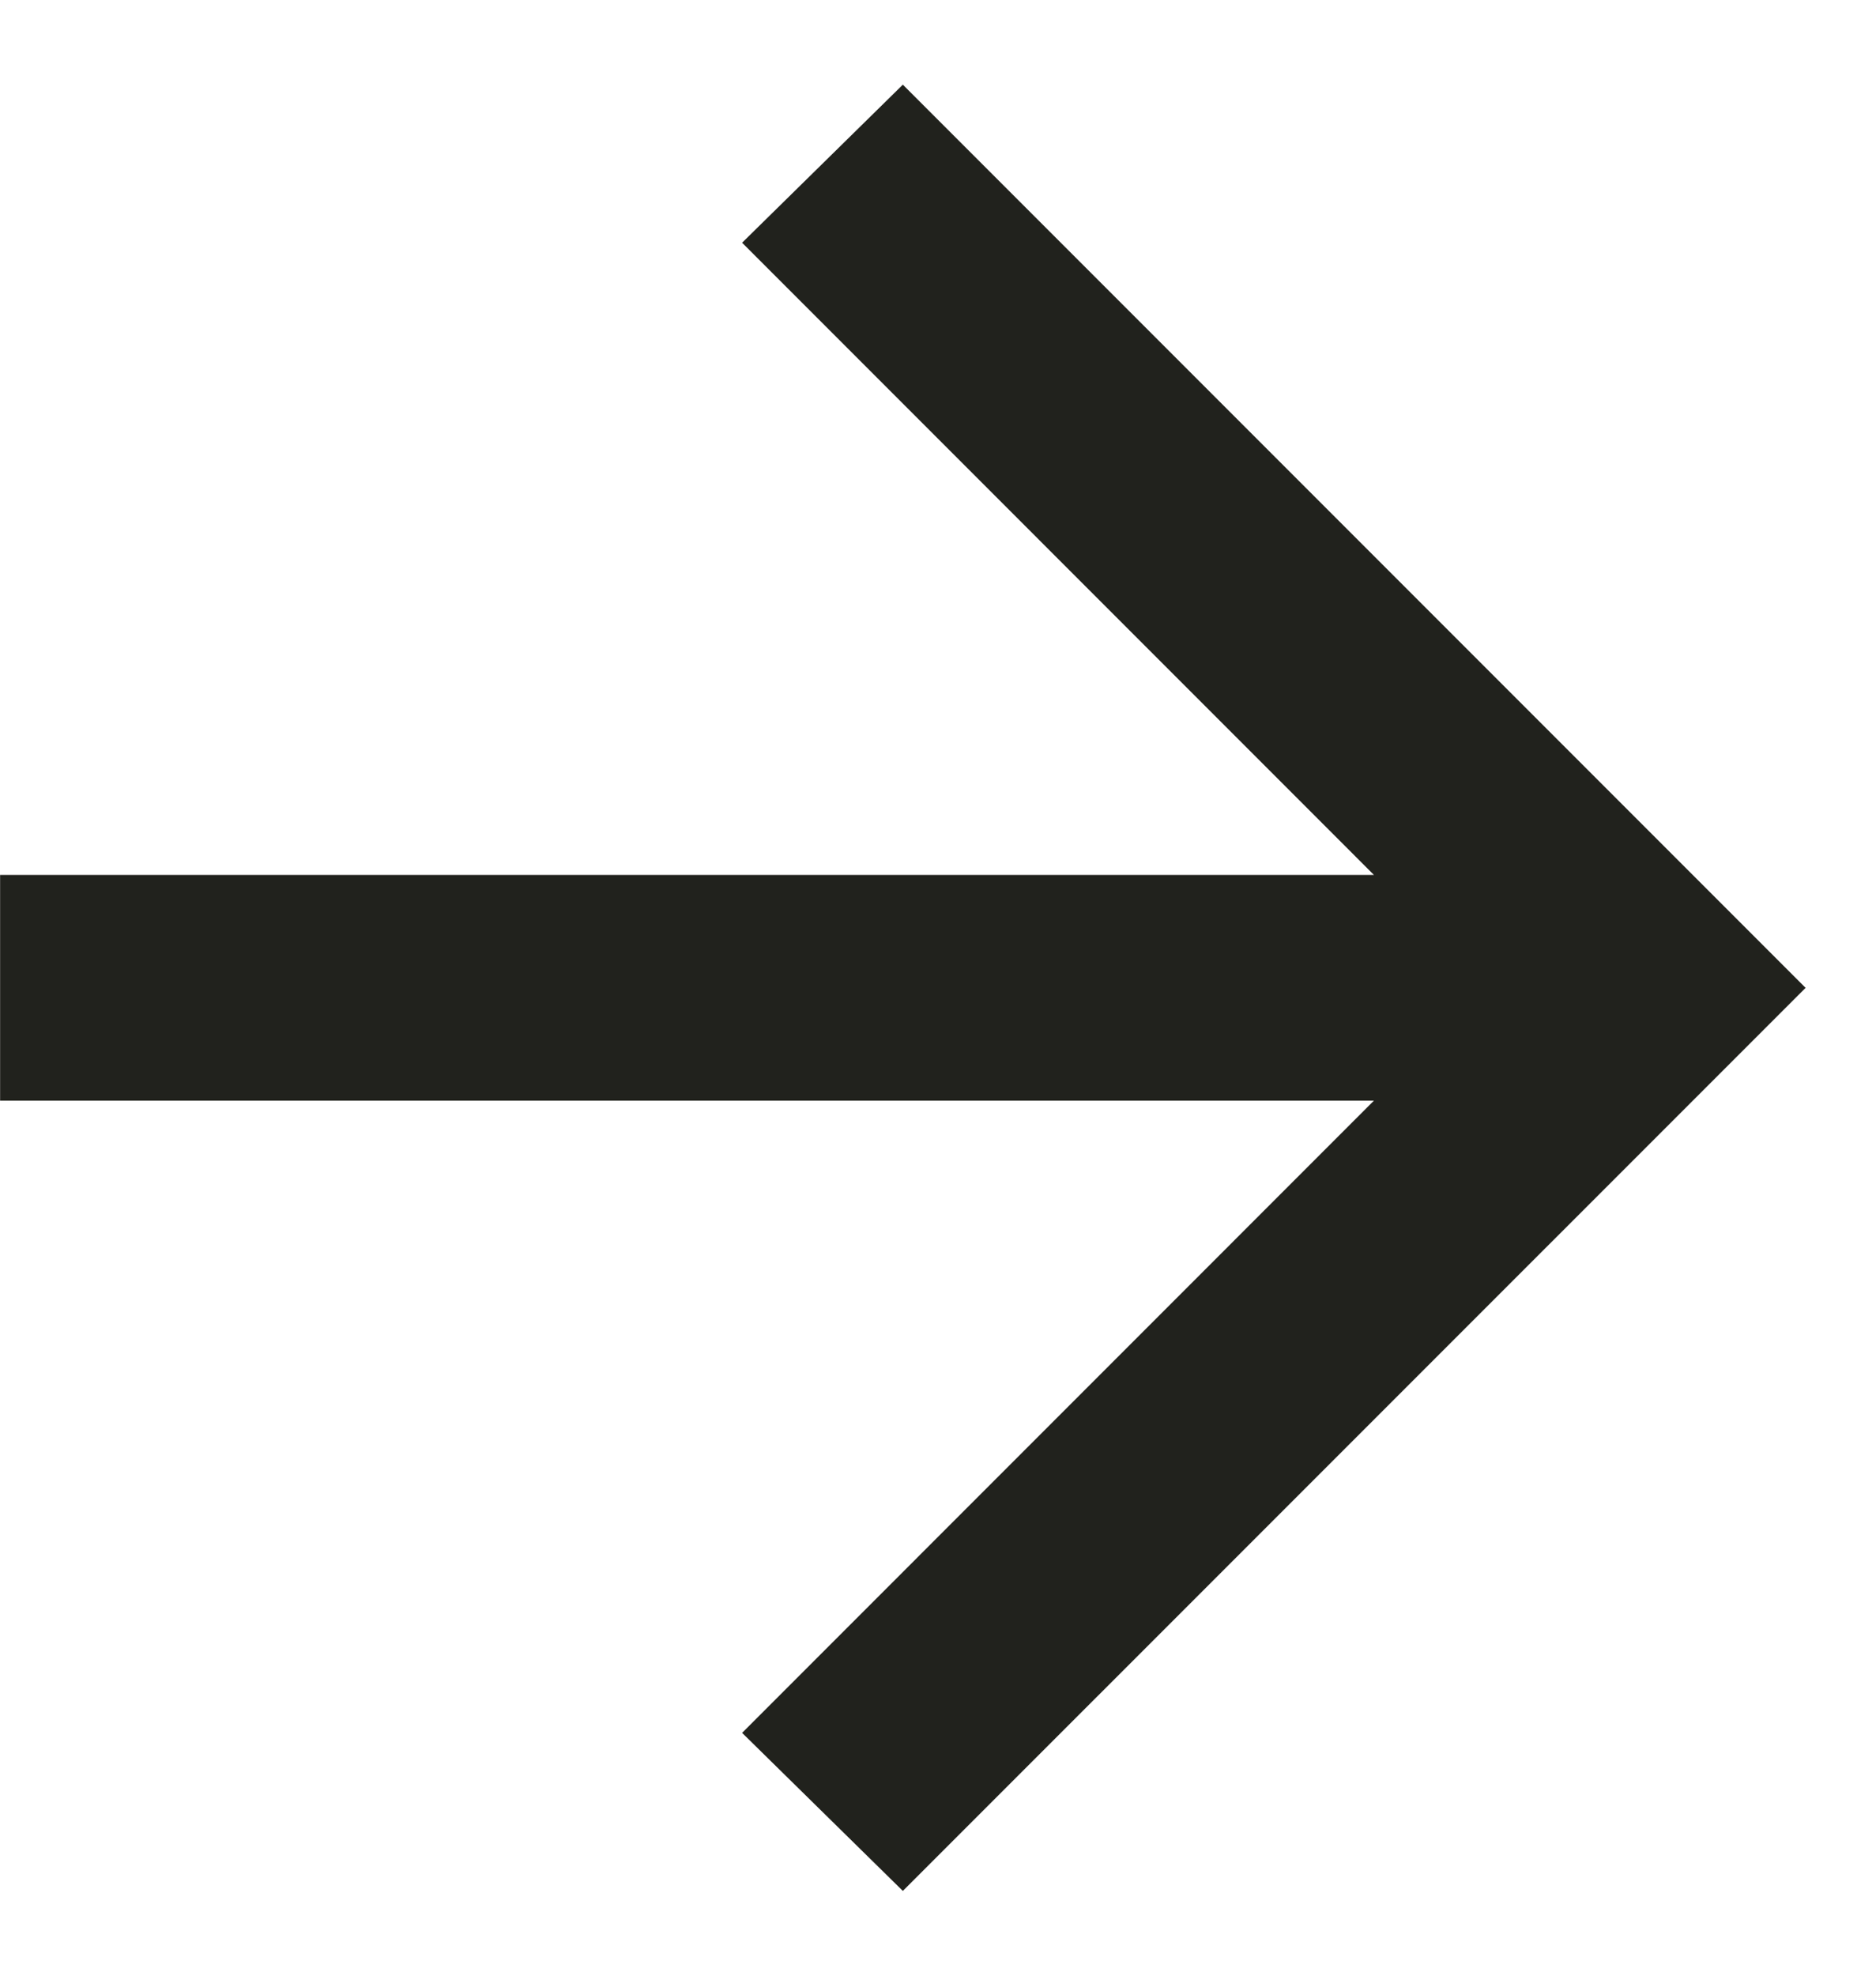 <svg width="19" height="20" viewBox="0 0 19 20" fill="none" xmlns="http://www.w3.org/2000/svg">
<path d="M13.915 11.142H0.001V8.857H13.915L7.516 2.457L9.144 0.857L18.287 10L9.144 19.142L7.516 17.542L13.915 11.142Z" fill="#21221D"/>
</svg>
